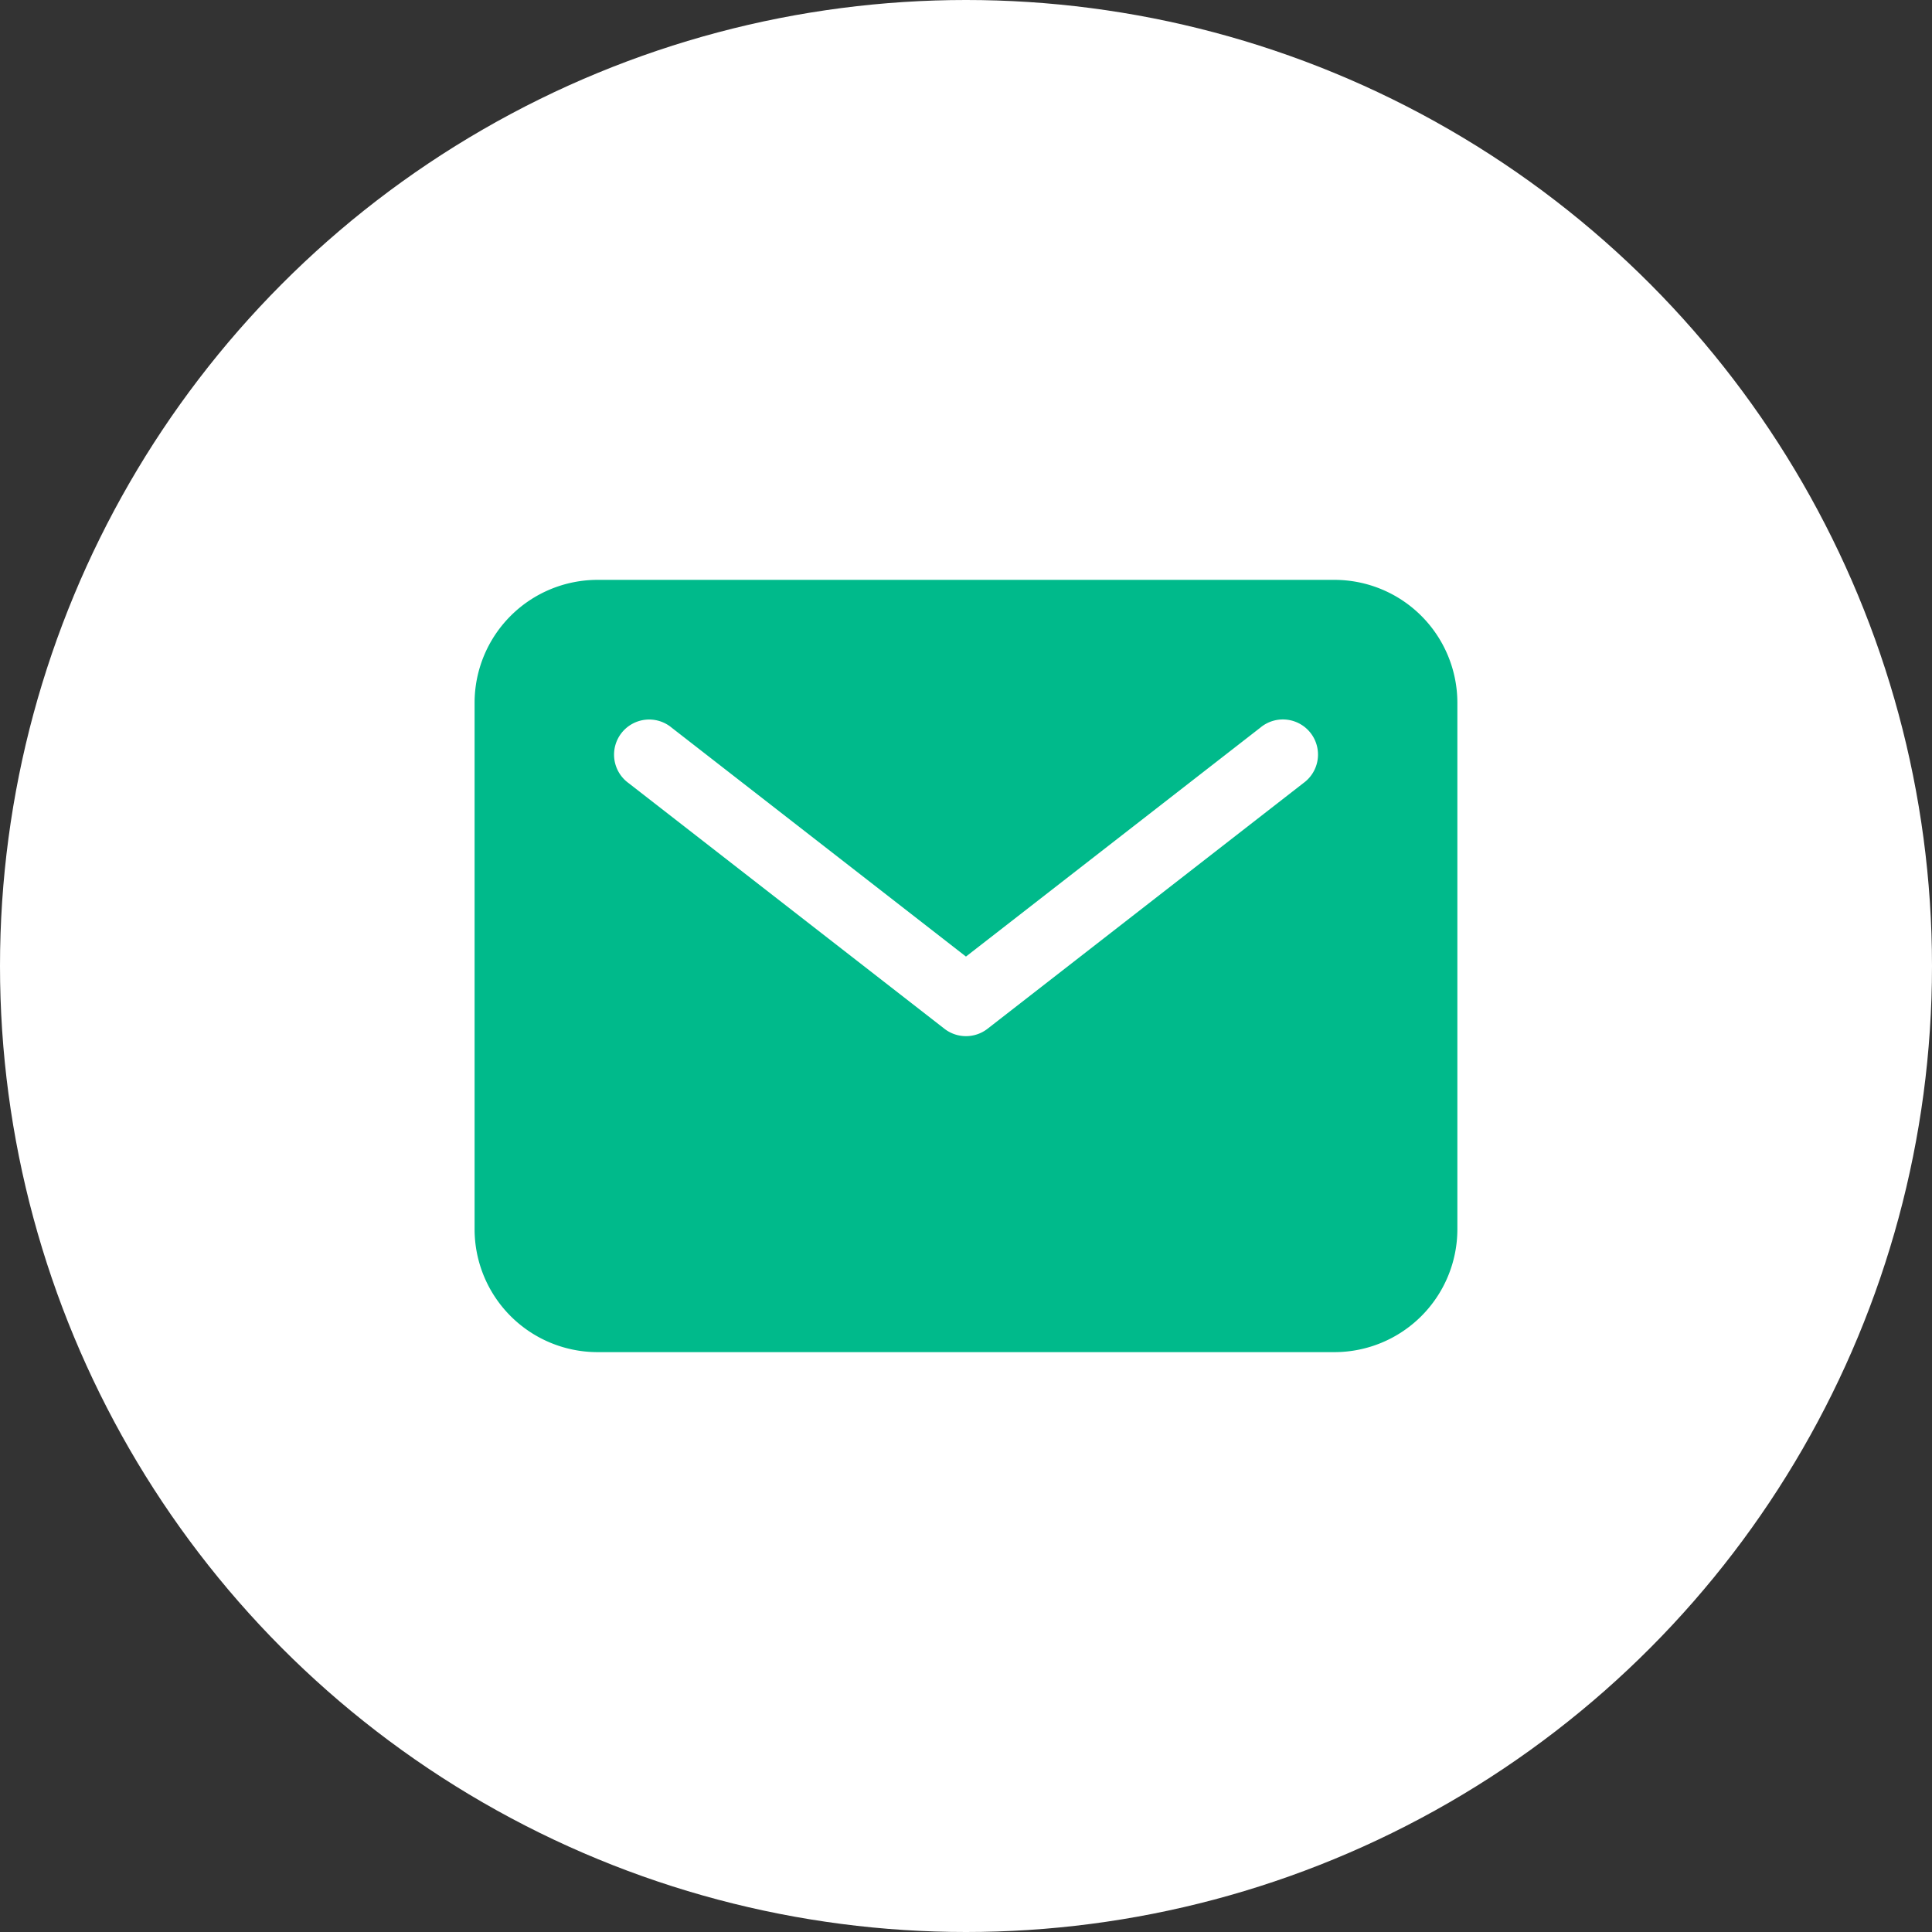 <svg xmlns="http://www.w3.org/2000/svg" width="51" height="51" viewBox="0 0 51 51">
  <rect x="0" y="0" width="51" height="51" fill="#333333" stroke="none"/>
  <g id="Gruppe_15" data-name="Gruppe 15" transform="translate(-1813 -60)">
    <circle id="Ellipse_5" data-name="Ellipse 5" cx="25.5" cy="25.5" r="25.5" transform="translate(1813 60)" fill="#fff"/>
    <path id="mail" d="M54.7,80H35.243A3.247,3.247,0,0,0,32,83.243v13.9a3.247,3.247,0,0,0,3.243,3.243H54.7a3.247,3.247,0,0,0,3.243-3.243v-13.9A3.247,3.247,0,0,0,54.7,80Zm-.821,5.364-8.339,6.486a.927.927,0,0,1-1.137,0l-8.339-6.486A.927.927,0,1,1,37.2,83.9l7.771,6.044L52.743,83.9a.927.927,0,1,1,1.137,1.463Z" transform="translate(1793.528 -4.693)" fill="#00ba8b"/>
  </g>
</svg>
